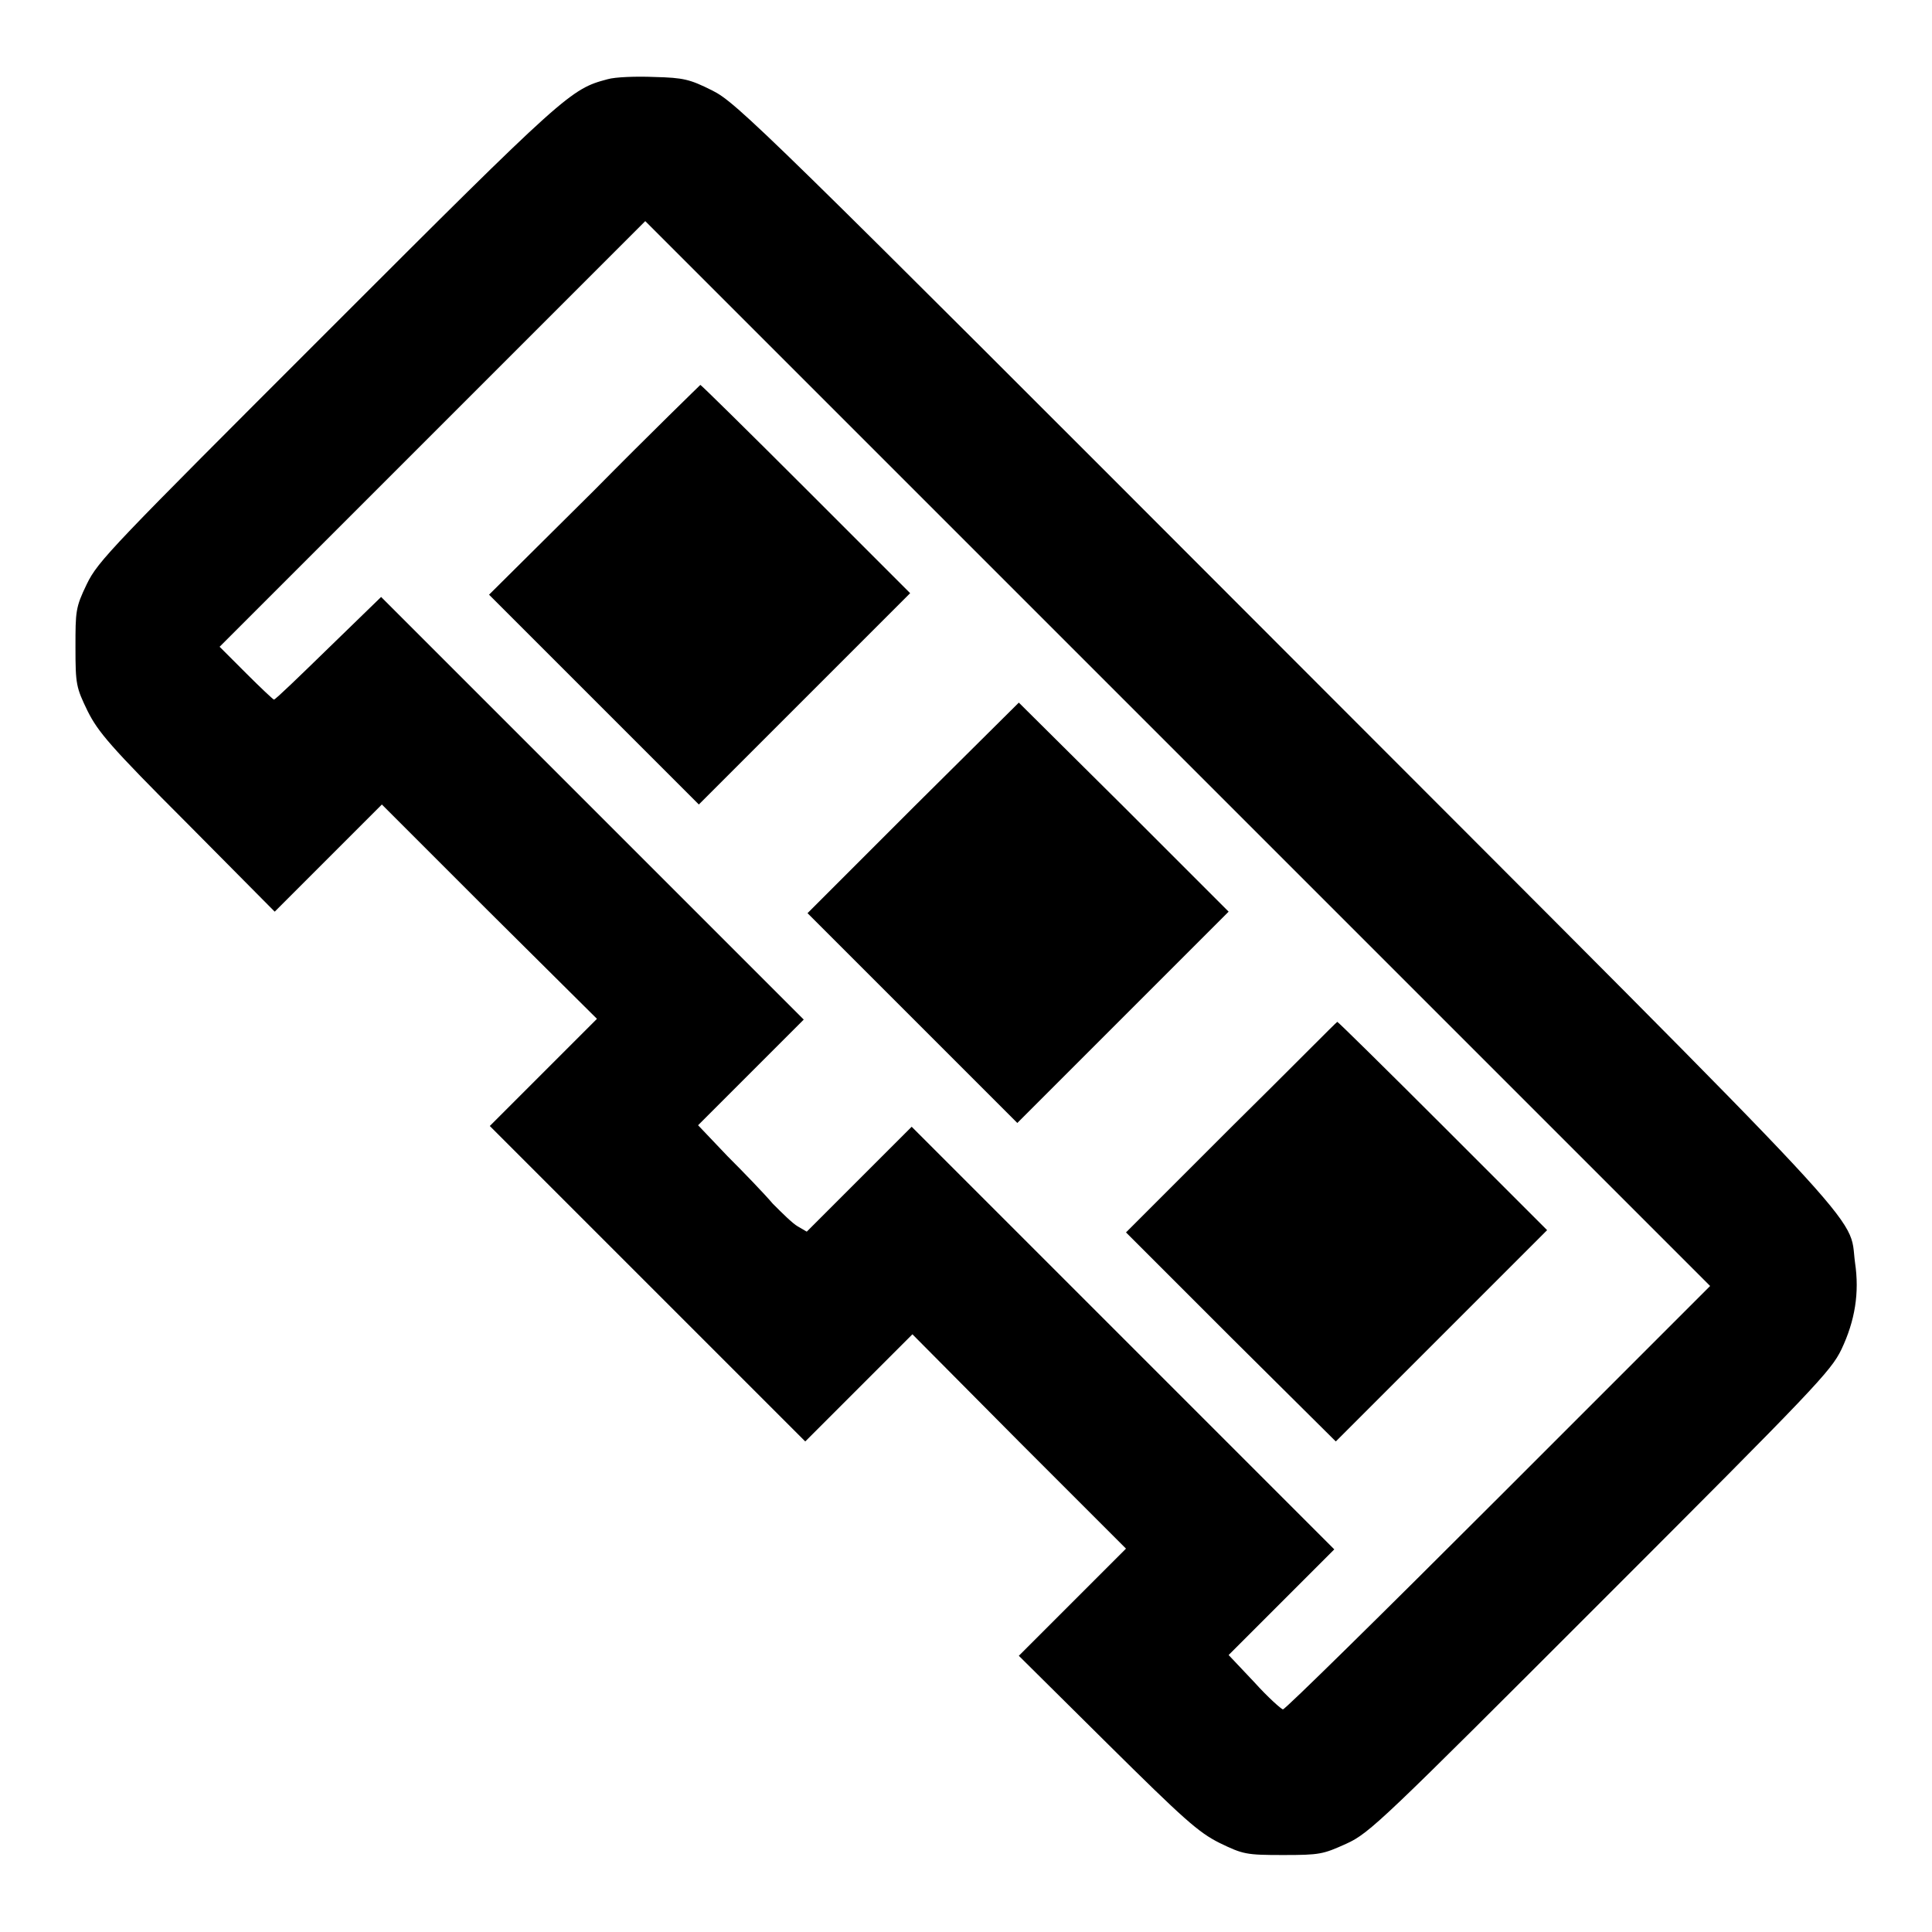 <?xml version="1.0" encoding="utf-8"?>
<!-- Svg Vector Icons : http://www.onlinewebfonts.com/icon -->
<!DOCTYPE svg PUBLIC "-//W3C//DTD SVG 1.1//EN" "http://www.w3.org/Graphics/SVG/1.1/DTD/svg11.dtd">
<svg version="1.1" xmlns="http://www.w3.org/2000/svg" xmlns:xlink="http://www.w3.org/1999/xlink" x="0px" y="0px" viewBox="0 0 256 256" enable-background="new 0 0 256 256" xml:space="preserve">
<g><g><g><path fill="#000000" d="M80.5,10.5c-4.9,1.3-5.5,1.8-37,33.3C14.8,72.5,13,74.3,11.5,77.4S10,81,10,85.8c0,4.9,0.1,5.3,1.6,8.4c1.4,2.8,3,4.7,13.2,14.9l11.6,11.7l7.1-7.1l7.1-7.1l14.2,14.2L79.1,135l-7.1,7.1l-7.1,7.1l20.9,20.9l20.9,20.9l7.1-7.1l7.1-7.1L135,191l14.2,14.2l-7.1,7.1l-7.1,7.1l11.7,11.6c10.2,10.1,12.1,11.8,14.9,13.2c3.1,1.5,3.5,1.6,8.4,1.6c4.9,0,5.3-0.1,8.4-1.5c3.1-1.4,4.9-3.2,33.7-32c28.4-28.4,30.5-30.6,31.9-33.5c1.8-3.8,2.4-7.5,1.8-11.5c-0.9-6.7,4.1-1.3-75.5-81C101.1,17,97.6,13.6,94.4,12c-3-1.5-3.8-1.7-7.7-1.8C84.3,10.1,81.5,10.2,80.5,10.5z M198.6,198.4c-15.5,15.5-28.3,28.1-28.6,28.1c-0.2,0-2-1.6-3.8-3.6l-3.4-3.6l7-7l7-7l-28-28l-28-28l-7,7l-6.9,6.9l-1.2-0.7c-0.7-0.4-2.1-1.8-3.3-3c-1.1-1.3-3.8-4.1-6-6.3l-3.9-4.1l7-7l7-7l-28-28l-28-28l-7,6.8c-3.8,3.7-7,6.8-7.2,6.8c-0.1,0-1.8-1.6-3.7-3.5l-3.5-3.5l28.2-28.2l28.2-28.2l70.5,70.5l70.6,70.6L198.6,198.4z"/><path fill="#000000" d="M78.7,65L64.8,78.8l13.9,13.9l13.9,13.9l14-14l14-14l-13.8-13.8c-7.6-7.6-13.9-13.8-14-13.8C92.7,51.1,86.3,57.3,78.7,65z"/><path fill="#000000" d="M121,107l-14,14l13.9,13.9l13.9,13.9l14-14l14-14l-13.9-13.9L135,93.1L121,107z"/><path fill="#000000" d="M163.1,149.4l-13.9,13.9l13.9,13.9L177,191l14-14l14-14l-13.8-13.8c-7.6-7.6-13.9-13.8-14-13.8S170.8,141.8,163.1,149.4z"/></g></g></g>
</svg>